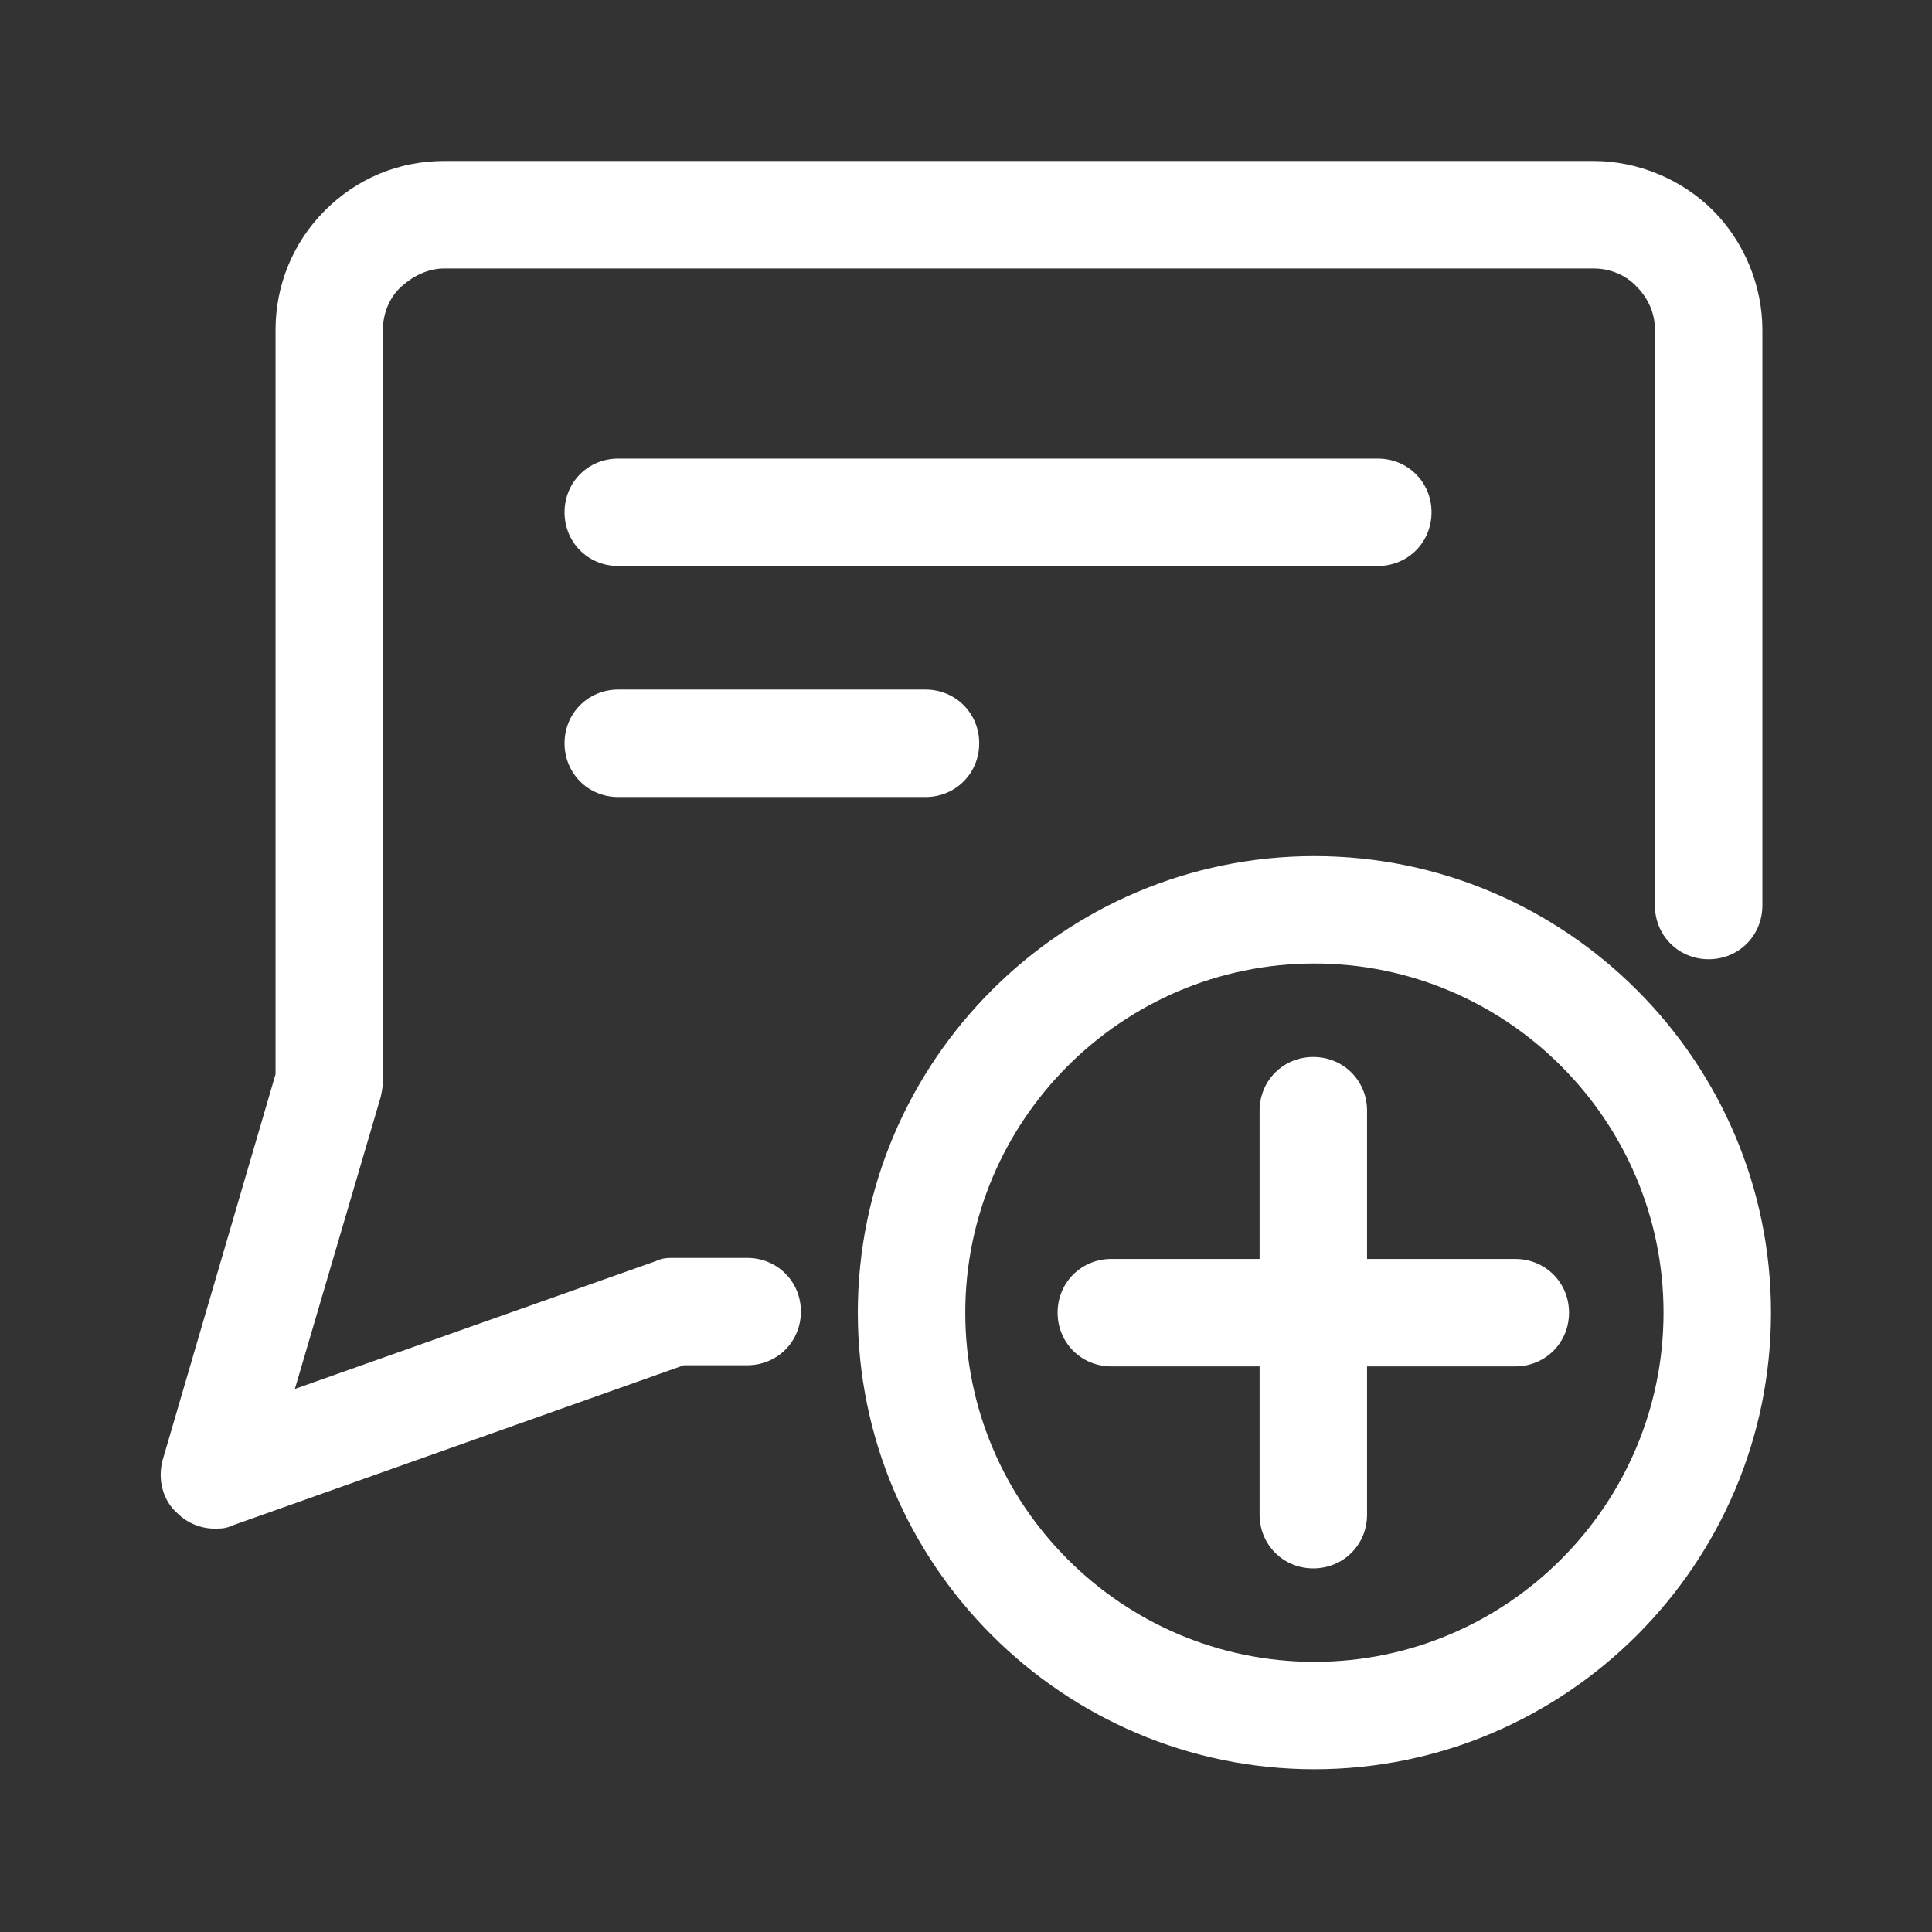 <svg width="24" height="24" viewBox="0 0 24 24" fill="none" xmlns="http://www.w3.org/2000/svg">
  <rect x="0" y="0" width="24" height="24" fill="#333333" stroke="none"/>
  <path fill-rule="evenodd" clip-rule="evenodd" d="M9.281 15.626H8.374C8.294 15.626 8.227 15.626 8.147 15.666L3.663 17.254L4.73 13.624C4.73 13.624 4.757 13.504 4.757 13.437V4.095C4.757 3.895 4.837 3.695 4.984 3.561C5.131 3.428 5.318 3.335 5.518 3.335H19.798C19.998 3.335 20.198 3.415 20.331 3.561C20.478 3.708 20.558 3.895 20.558 4.095V11.248C20.558 11.622 20.852 11.916 21.226 11.916C21.599 11.916 21.893 11.622 21.893 11.248V4.095C21.893 3.548 21.666 3.001 21.279 2.614C20.892 2.227 20.345 2 19.798 2H5.518C4.957 2 4.437 2.214 4.037 2.614C3.636 3.014 3.423 3.548 3.423 4.095V13.344L2.021 18.135C1.955 18.375 2.021 18.642 2.208 18.802C2.328 18.922 2.502 18.989 2.662 18.989C2.742 18.989 2.809 18.989 2.889 18.949L8.494 16.96H9.281C9.655 16.96 9.949 16.667 9.949 16.293C9.949 15.919 9.655 15.626 9.281 15.626ZM17.783 6.364C17.783 5.99 17.489 5.697 17.115 5.697H7.68C7.306 5.697 7.013 5.99 7.013 6.364C7.013 6.738 7.306 7.031 7.68 7.031H17.115C17.489 7.031 17.783 6.738 17.783 6.364ZM7.013 9.233C7.013 8.86 7.306 8.566 7.68 8.566H11.497C11.87 8.566 12.164 8.86 12.164 9.233C12.164 9.607 11.87 9.901 11.497 9.901H7.68C7.306 9.901 7.013 9.607 7.013 9.233ZM16.328 10.635C13.205 10.635 10.656 13.184 10.656 16.306C10.656 19.429 13.205 21.978 16.328 21.978C19.451 21.978 22 19.429 22 16.306C22 13.184 19.451 10.635 16.328 10.635ZM16.328 20.644C13.939 20.644 11.991 18.695 11.991 16.306C11.991 13.918 13.939 11.969 16.328 11.969C18.717 11.969 20.665 13.918 20.665 16.306C20.665 18.695 18.717 20.644 16.328 20.644ZM16.982 15.639H18.823C19.197 15.639 19.491 15.933 19.491 16.306C19.491 16.68 19.197 16.974 18.823 16.974H16.982V18.816C16.982 19.189 16.688 19.483 16.314 19.483C15.941 19.483 15.647 19.189 15.647 18.816V16.974H13.806C13.432 16.974 13.138 16.68 13.138 16.306C13.138 15.933 13.432 15.639 13.806 15.639H15.647V13.797C15.647 13.424 15.941 13.13 16.314 13.13C16.688 13.13 16.982 13.424 16.982 13.797V15.639Z" fill="white"/>
</svg>